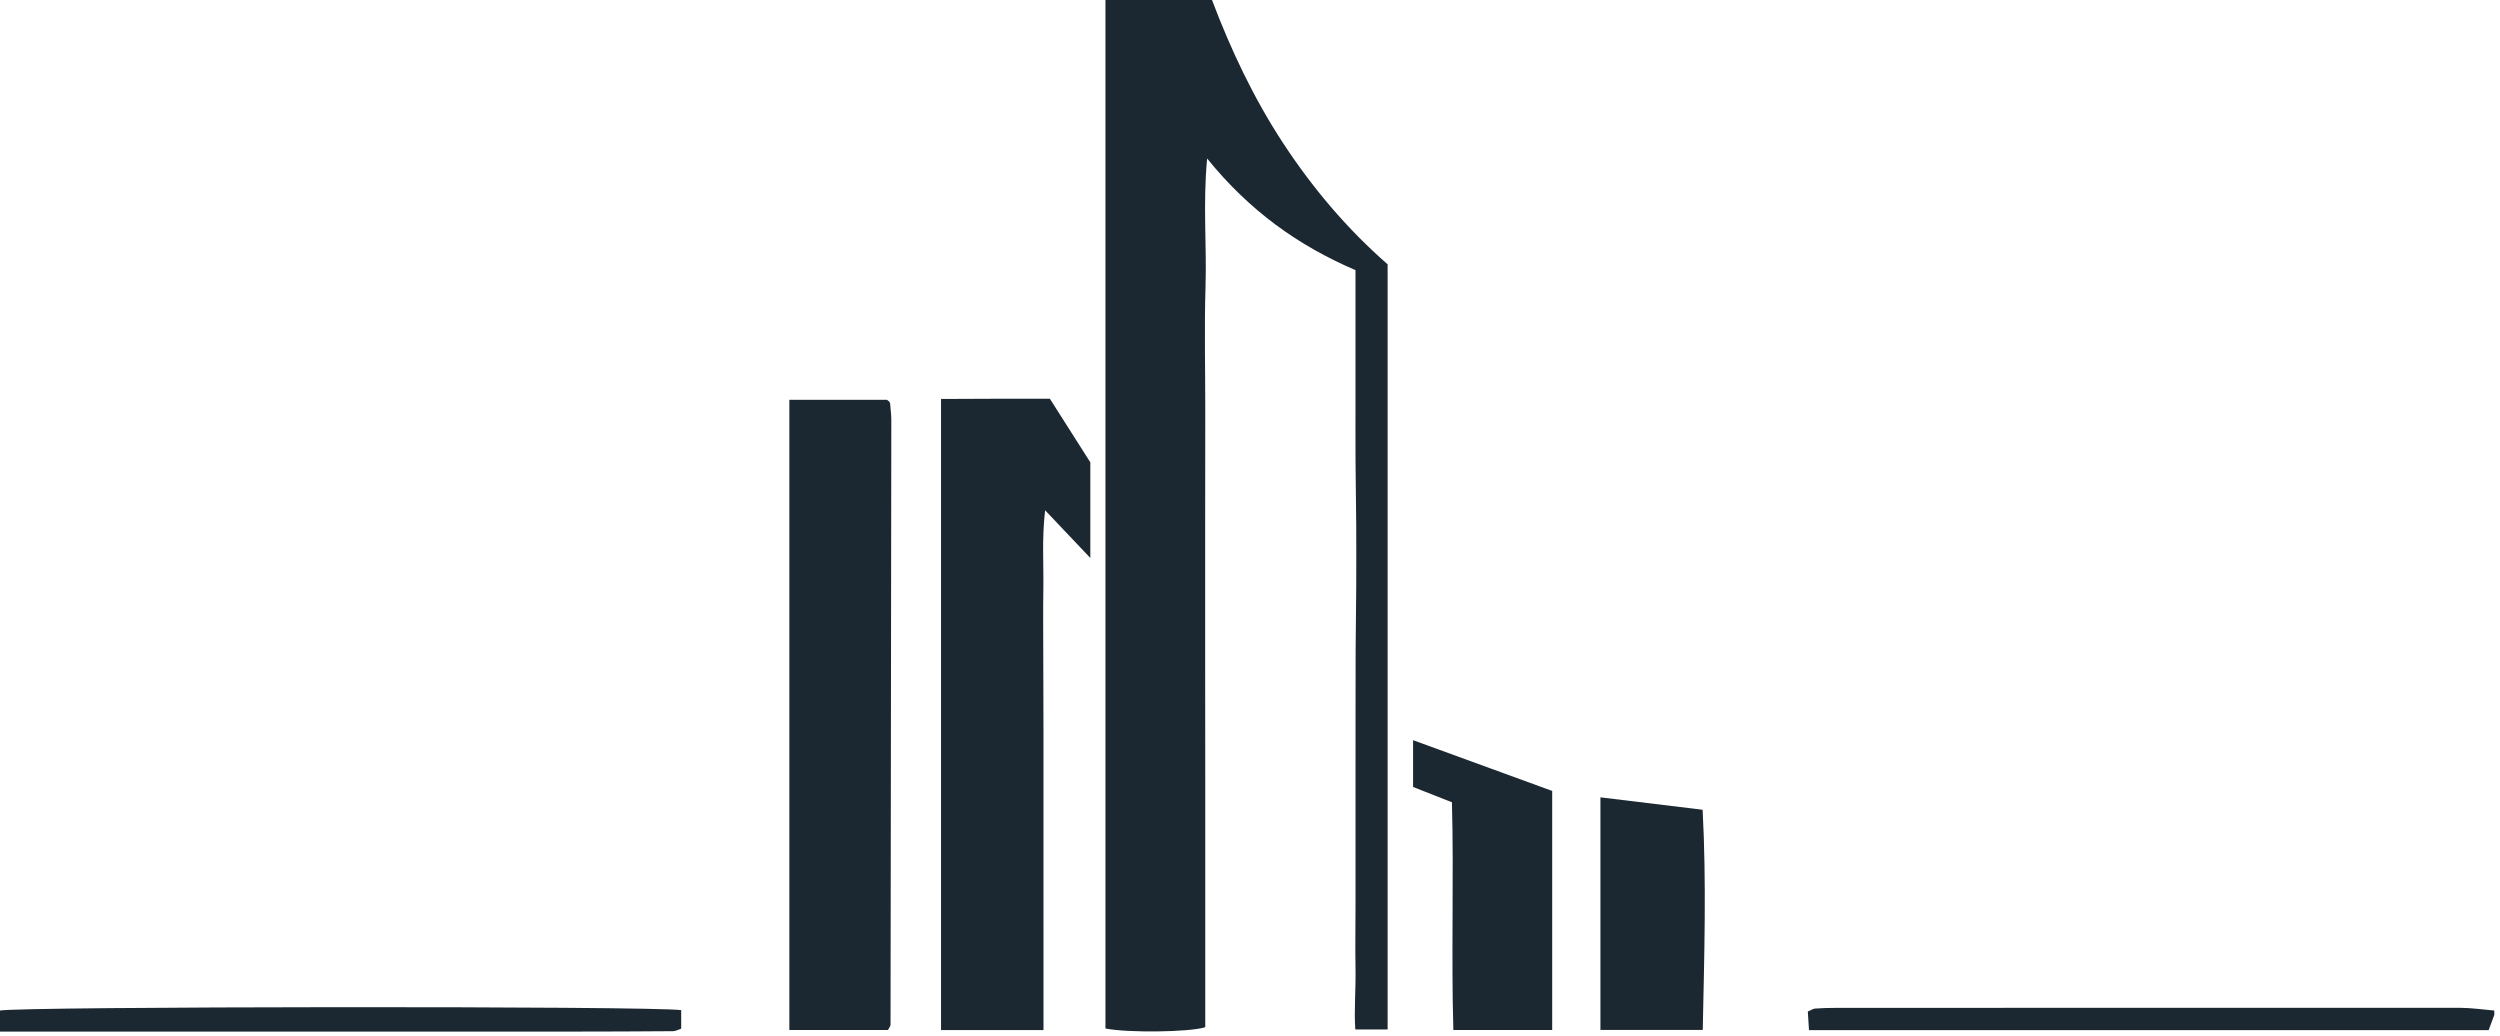 <?xml version="1.0" encoding="UTF-8"?> <svg xmlns="http://www.w3.org/2000/svg" width="140" height="58" viewBox="0 0 140 58" fill="none"><path d="M139.681 56.834C139.585 57.092 139.489 57.349 139.364 57.686H101.303C101.279 57.313 101.258 56.973 101.237 56.646C101.429 56.565 101.534 56.488 101.645 56.48C102.006 56.453 102.368 56.442 102.73 56.442C114.409 56.437 126.088 56.432 137.767 56.438C138.405 56.439 139.043 56.537 139.681 56.59V56.834L139.681 56.834Z" fill="#1C2831"></path><path d="M61.907 0H67.872C68.926 2.787 70.203 5.493 71.848 8.005C73.501 10.527 75.431 12.813 77.707 14.802V57.651H75.896C75.822 56.543 75.93 55.396 75.909 54.258C75.887 53.077 75.908 51.896 75.909 50.715C75.91 49.535 75.909 48.354 75.909 47.173C75.909 45.992 75.909 44.812 75.909 43.631C75.909 42.45 75.909 41.269 75.91 40.089C75.91 38.868 75.908 37.647 75.915 36.426C75.921 35.246 75.942 34.066 75.948 32.885C75.954 31.704 75.954 30.523 75.948 29.343C75.941 28.162 75.916 26.982 75.909 25.801C75.903 24.621 75.908 23.44 75.908 22.259C75.908 21.078 75.908 19.898 75.908 18.717V15.128C72.71 13.757 69.972 11.81 67.599 8.876C67.358 11.457 67.582 13.752 67.51 16.036C67.439 18.314 67.496 20.596 67.495 22.876C67.493 25.197 67.489 27.518 67.489 29.838C67.487 32.159 67.488 34.48 67.489 36.801C67.489 39.122 67.493 41.443 67.494 43.763C67.495 46.043 67.494 48.324 67.494 50.604C67.494 52.92 67.494 55.236 67.494 57.524C66.597 57.808 63.127 57.843 61.906 57.596V0H61.907Z" fill="#1C2831"></path><path d="M58.436 57.683H52.698V22.342C53.717 22.338 54.708 22.332 55.699 22.33C56.704 22.328 57.71 22.33 58.794 22.33C59.548 23.516 60.305 24.706 61.058 25.891V31.246C60.206 30.347 59.466 29.566 58.526 28.575C58.341 30.208 58.448 31.555 58.428 32.894C58.408 34.237 58.422 35.581 58.424 36.925C58.426 38.309 58.433 39.693 58.435 41.077C58.437 42.461 58.435 43.846 58.435 45.23C58.435 46.614 58.435 47.998 58.435 49.382C58.435 50.726 58.436 52.069 58.436 53.413C58.436 54.793 58.436 56.174 58.436 57.683L58.436 57.683Z" fill="#1C2831"></path><path d="M44.204 22.387H49.666C49.729 22.436 49.764 22.456 49.788 22.485C49.813 22.516 49.843 22.554 49.846 22.591C49.873 22.914 49.915 23.236 49.914 23.559C49.904 34.836 49.889 46.112 49.87 57.389C49.87 57.461 49.802 57.532 49.727 57.681H44.204V22.387H44.204Z" fill="#1C2831"></path><path d="M79.132 41.45C81.754 42.407 84.301 43.336 86.923 44.292V57.68H81.388C81.265 53.416 81.421 49.174 81.308 44.928C80.53 44.621 79.832 44.346 79.132 44.07V41.45H79.132Z" fill="#1C2831"></path><path d="M89.624 44.651C91.546 44.885 93.371 45.106 95.347 45.346C95.565 49.455 95.439 53.525 95.354 57.678H89.624V44.652V44.651Z" fill="#1C2831"></path><path d="M38.147 56.567V57.604C37.984 57.657 37.839 57.745 37.693 57.746C35.802 57.761 33.911 57.768 32.021 57.769C22.044 57.77 12.067 57.77 2.09 57.77C1.414 57.77 0.739 57.77 0 57.77V56.59C1.147 56.359 36.38 56.327 38.147 56.567Z" fill="#1C2831"></path></svg> 